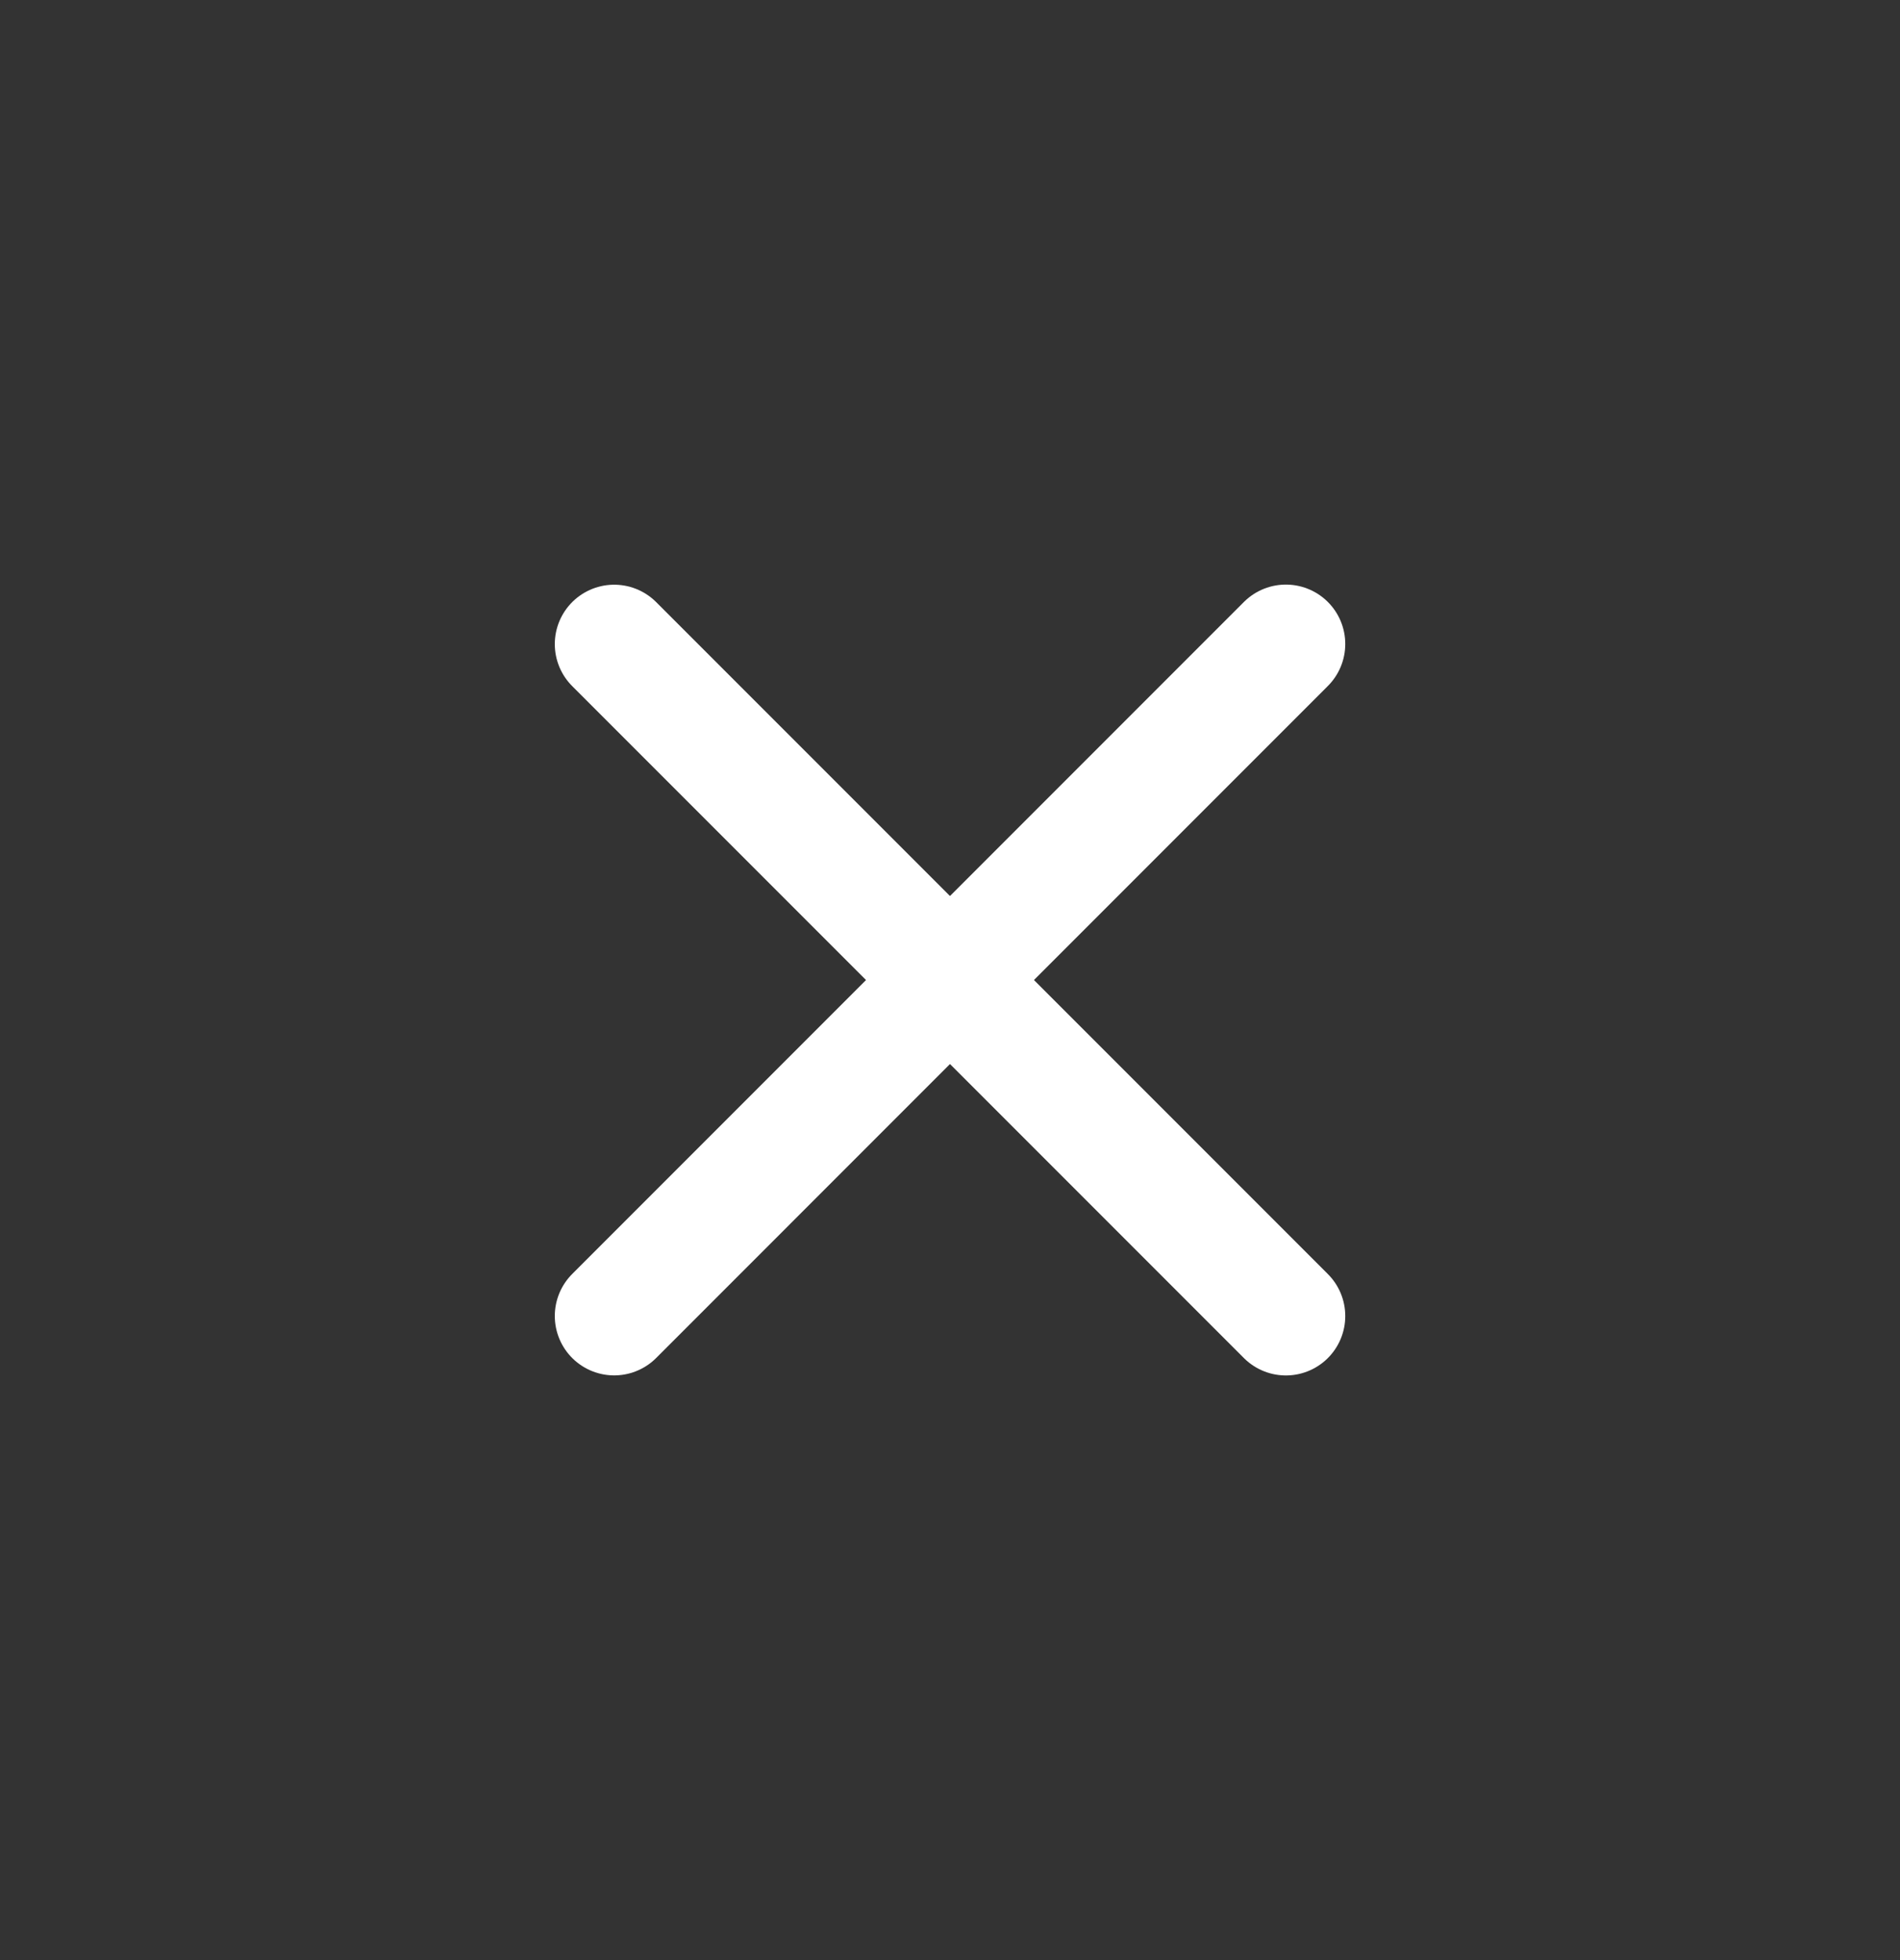 <svg width="32" height="33" viewBox="0 0 32 33" fill="none" xmlns="http://www.w3.org/2000/svg">
<rect x="0" y="0" width="32" height="33" fill="#333333" stroke="none"/>
<path d="M10.344 22.156L21.657 10.842" stroke="white" stroke-width="2" stroke-linecap="round" stroke-linejoin="round"/>
<path d="M21.657 22.157L10.344 10.844" stroke="white" stroke-width="2" stroke-linecap="round" stroke-linejoin="round"/>
</svg>
